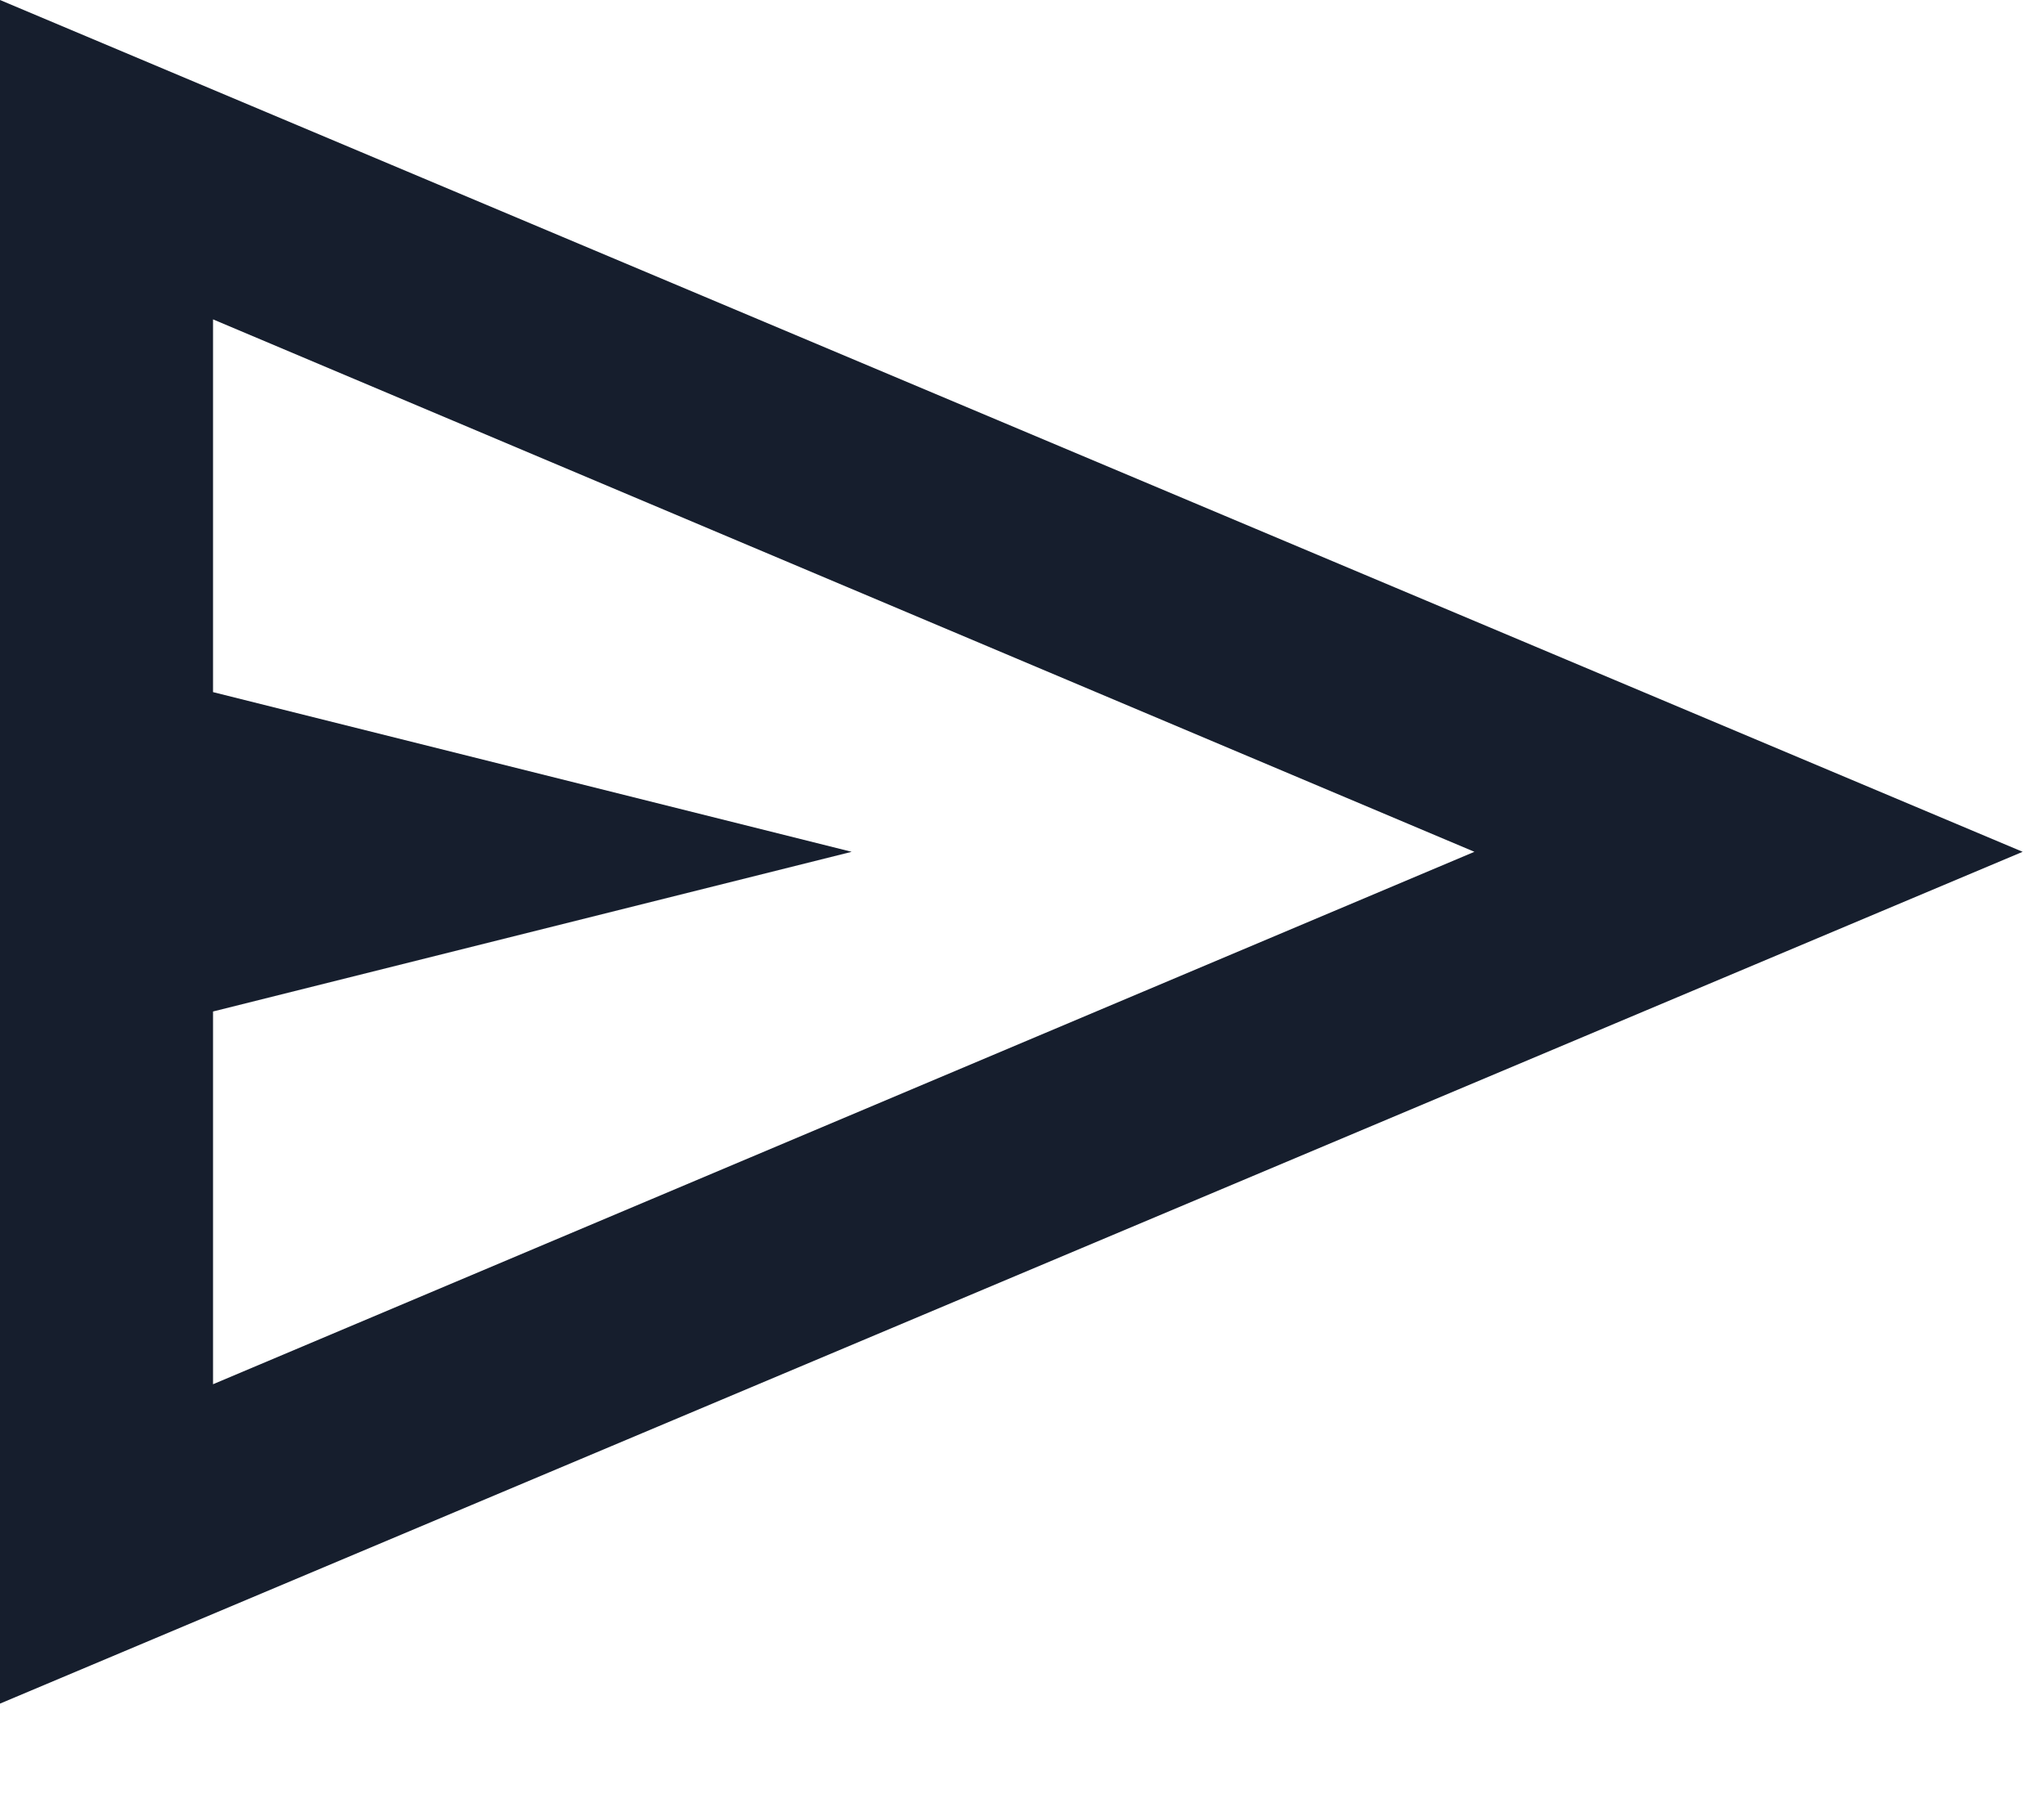 <?xml version="1.0" encoding="utf-8"?>
<svg xmlns="http://www.w3.org/2000/svg" fill="none" height="100%" overflow="visible" preserveAspectRatio="none" style="display: block;" viewBox="0 0 9 8" width="100%">
<path d="M0 7.5V0L8.906 3.75L0 7.5ZM0.938 6.094L6.492 3.75L0.938 1.406V3.047L3.75 3.75L0.938 4.453V6.094Z" fill="#161E2D" id="send"/>
</svg>